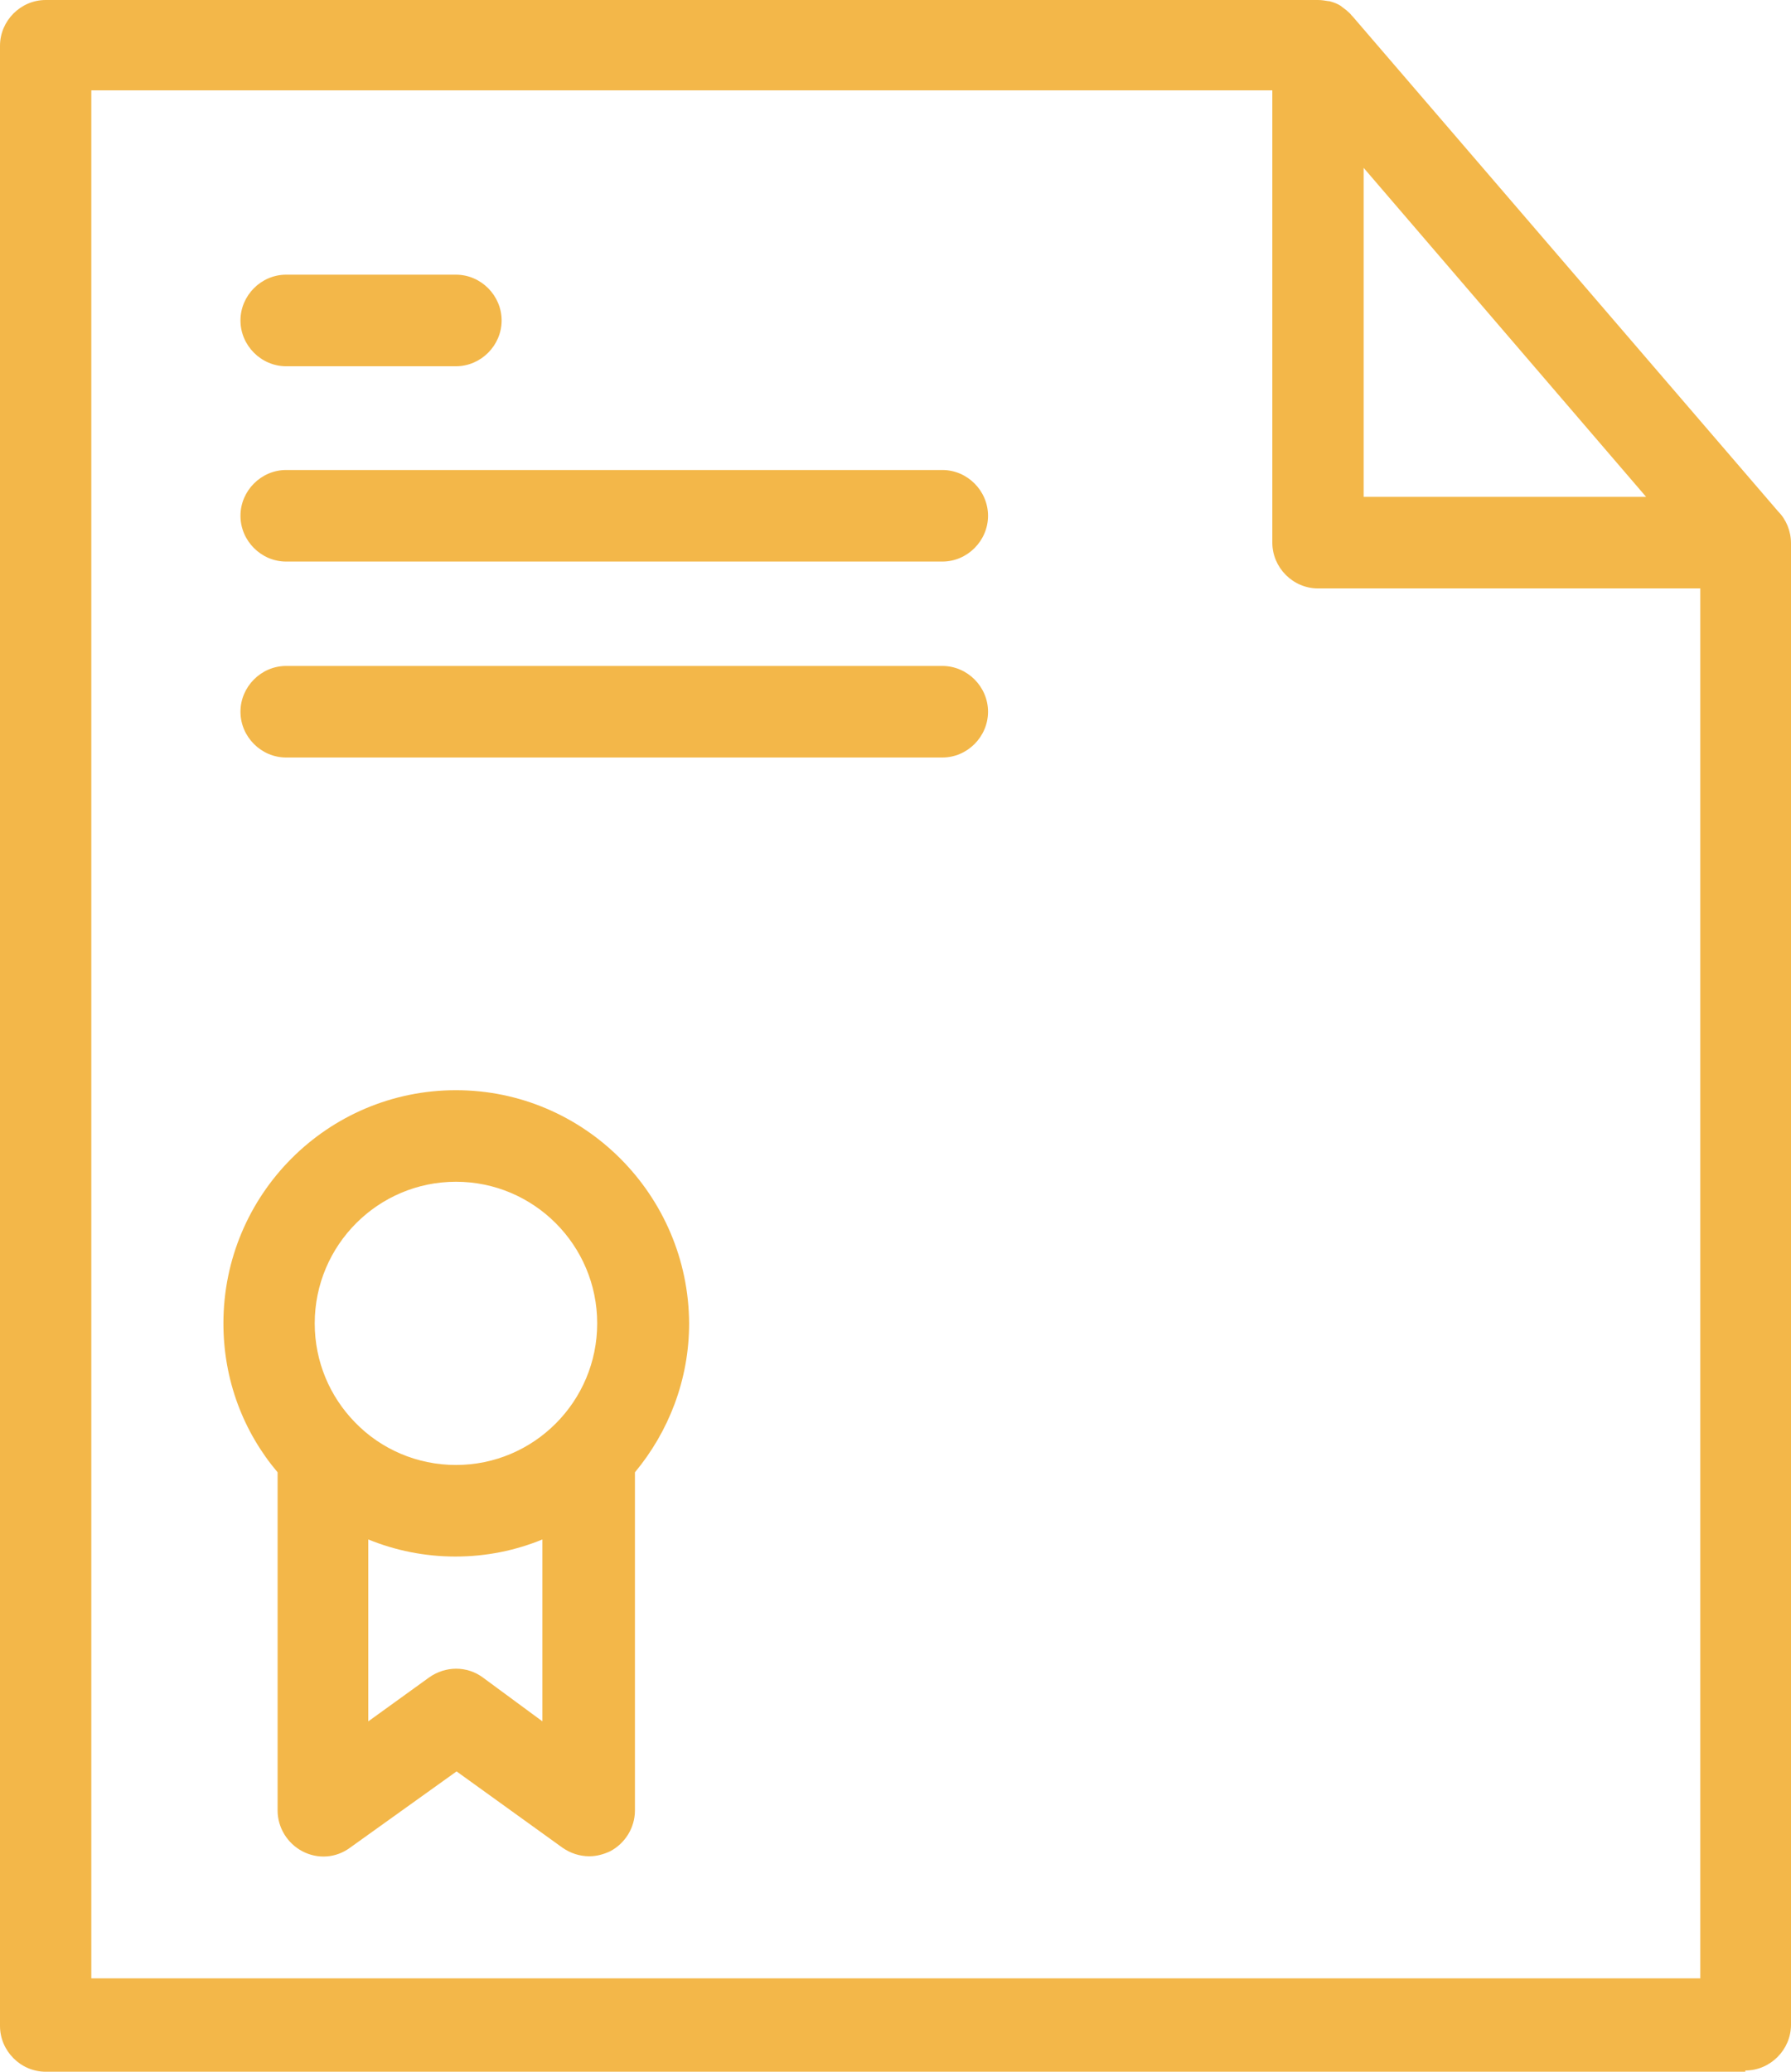 <?xml version="1.0" encoding="UTF-8"?> <svg xmlns="http://www.w3.org/2000/svg" width="256" height="296" viewBox="0 0 256 296" fill="none"> <path d="M249.474 295.826C253.041 295.826 256 292.86 256 289.285V77.968C256 77.881 256 77.707 256 77.619C256 75.875 255.304 74.218 254.173 73.084L193.349 2.355L193.262 2.268C193.262 2.268 193.262 2.268 193.175 2.18C193.001 1.919 192.74 1.744 192.566 1.57C192.566 1.57 192.566 1.57 192.479 1.483C192.218 1.308 192.044 1.134 191.782 0.959L191.695 0.872C191.173 0.523 190.651 0.349 190.042 0.174H189.955C189.433 0.087 188.911 0 188.389 0H6.526C2.959 0 0 2.965 0 6.541V289.459C0 293.035 2.959 296 6.526 296H249.474V295.826ZM194.915 23.983L235.29 70.991H194.915V23.983ZM13.052 12.908H181.863V77.532C181.863 81.108 184.821 84.073 188.389 84.073H243.035V282.656H13.052V12.908Z" fill="#F3B749"></path> <path d="M65.174 155.762C46.813 155.762 31.934 170.675 31.934 189.077C31.934 197.188 34.805 204.601 39.678 210.357V258.673C39.678 261.115 41.07 263.382 43.246 264.516C45.421 265.65 48.032 265.475 50.033 263.993L65.261 253.091L80.401 263.993C81.532 264.778 82.838 265.214 84.23 265.214C85.274 265.214 86.231 264.952 87.189 264.516C89.364 263.382 90.756 261.115 90.756 258.673V210.357C95.542 204.601 98.501 197.188 98.501 189.077C98.413 170.762 83.534 155.762 65.174 155.762ZM65.174 168.844C76.312 168.844 85.361 177.914 85.361 189.077C85.361 200.24 76.312 209.31 65.174 209.31C59.605 209.31 54.471 207.043 50.816 203.293C50.816 203.293 50.816 203.293 50.729 203.205C47.161 199.543 44.986 194.571 44.986 189.077C44.986 177.914 54.036 168.844 65.174 168.844ZM69.002 239.66C66.74 238.003 63.694 238.003 61.345 239.66L52.643 245.94V219.95C56.472 221.52 60.736 222.392 65.087 222.392C69.524 222.392 73.701 221.52 77.53 219.95V245.94L69.002 239.66Z" fill="#F3B749"></path> <path d="M40.897 52.328H65.175C68.742 52.328 71.701 49.363 71.701 45.787C71.701 42.211 68.742 39.246 65.175 39.246H40.897C37.33 39.246 34.371 42.211 34.371 45.787C34.371 49.363 37.33 52.328 40.897 52.328Z" fill="#F3B749"></path> <path d="M134.7 67.152H40.897C37.33 67.152 34.371 70.118 34.371 73.693C34.371 77.269 37.33 80.234 40.897 80.234H134.7C138.268 80.234 141.226 77.269 141.226 73.693C141.226 70.118 138.268 67.152 134.7 67.152Z" fill="#F3B749"></path> <path d="M134.7 95.148H40.897C37.33 95.148 34.371 98.114 34.371 101.689C34.371 105.265 37.33 108.23 40.897 108.23H134.7C138.268 108.23 141.226 105.265 141.226 101.689C141.226 98.114 138.268 95.148 134.7 95.148Z" fill="#F3B749"></path> </svg> 
